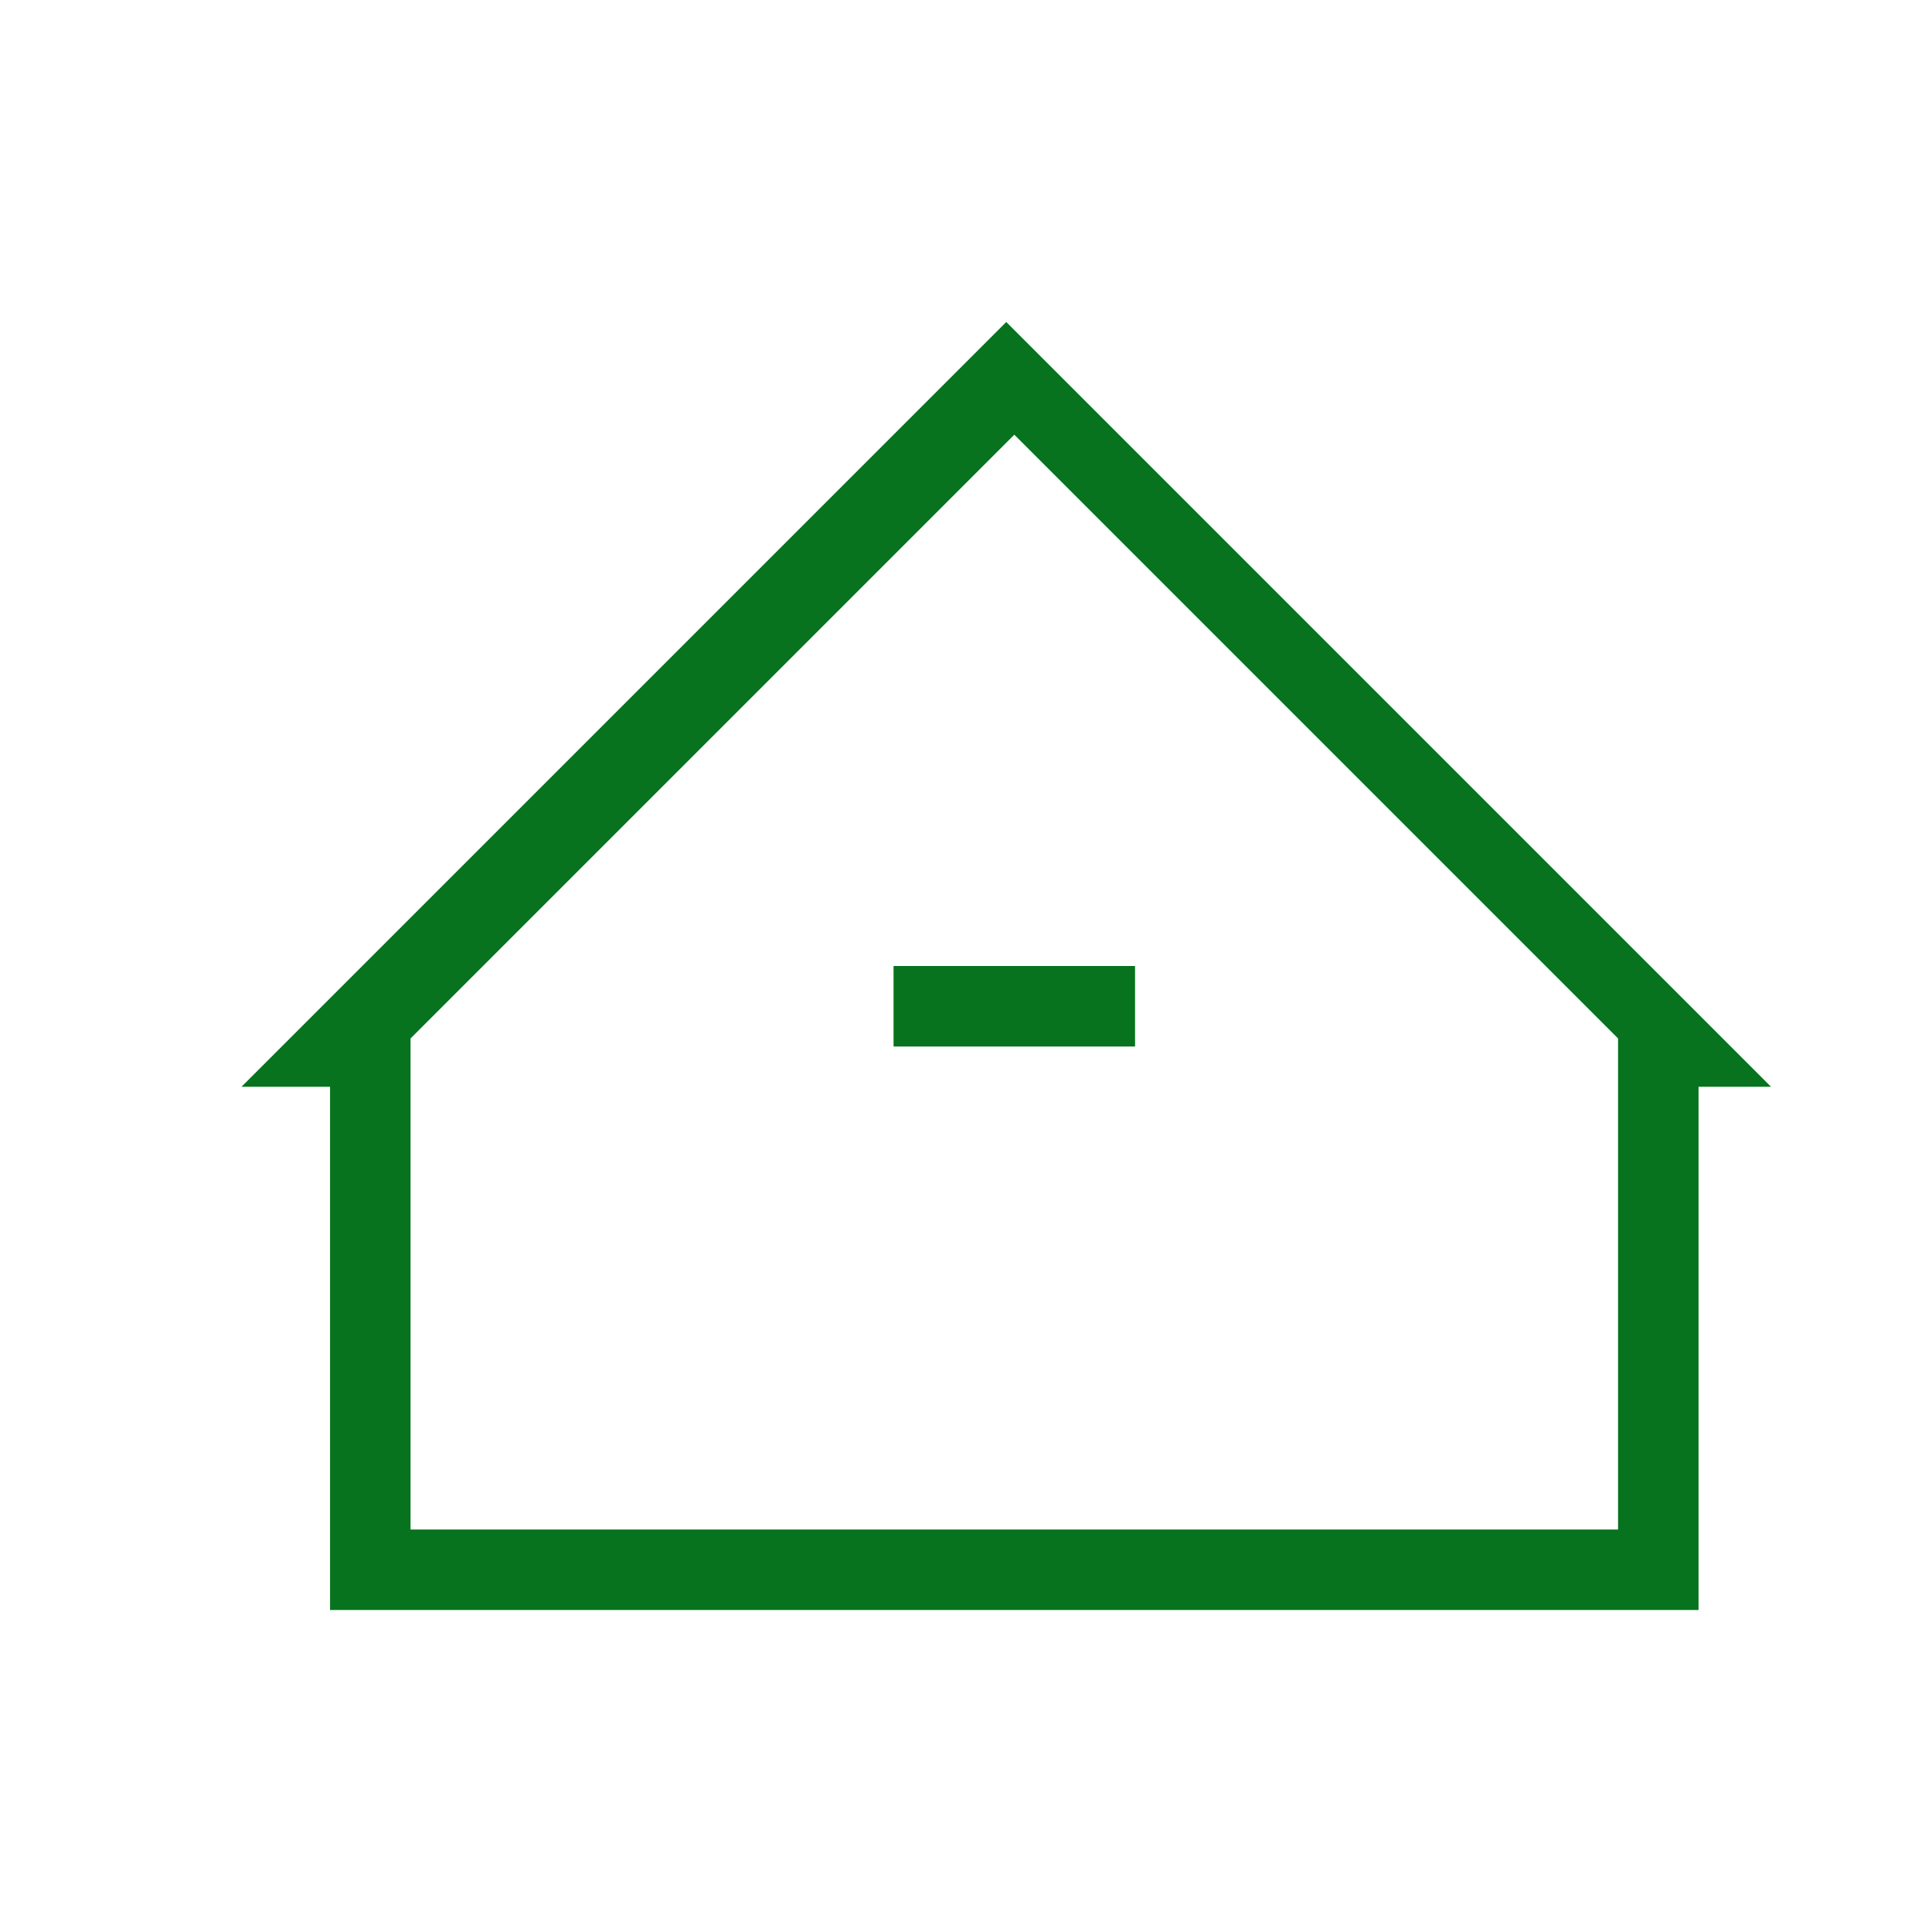 <svg t="1732615930596" class="icon" viewBox="0 0 1024 1024" version="1.1" xmlns="http://www.w3.org/2000/svg" p-id="20693" width="200" height="200"><path d="M900.267 576V853.333h-725.333v-277.333H128L533.333 170.667l405.333 405.333h-38.4z m-682.667-25.6V810.667h640v-260.267l-320-320-320 320z m256-38.4h128v42.667h-128v-42.667z" fill="#07731E" p-id="20694"></path></svg>